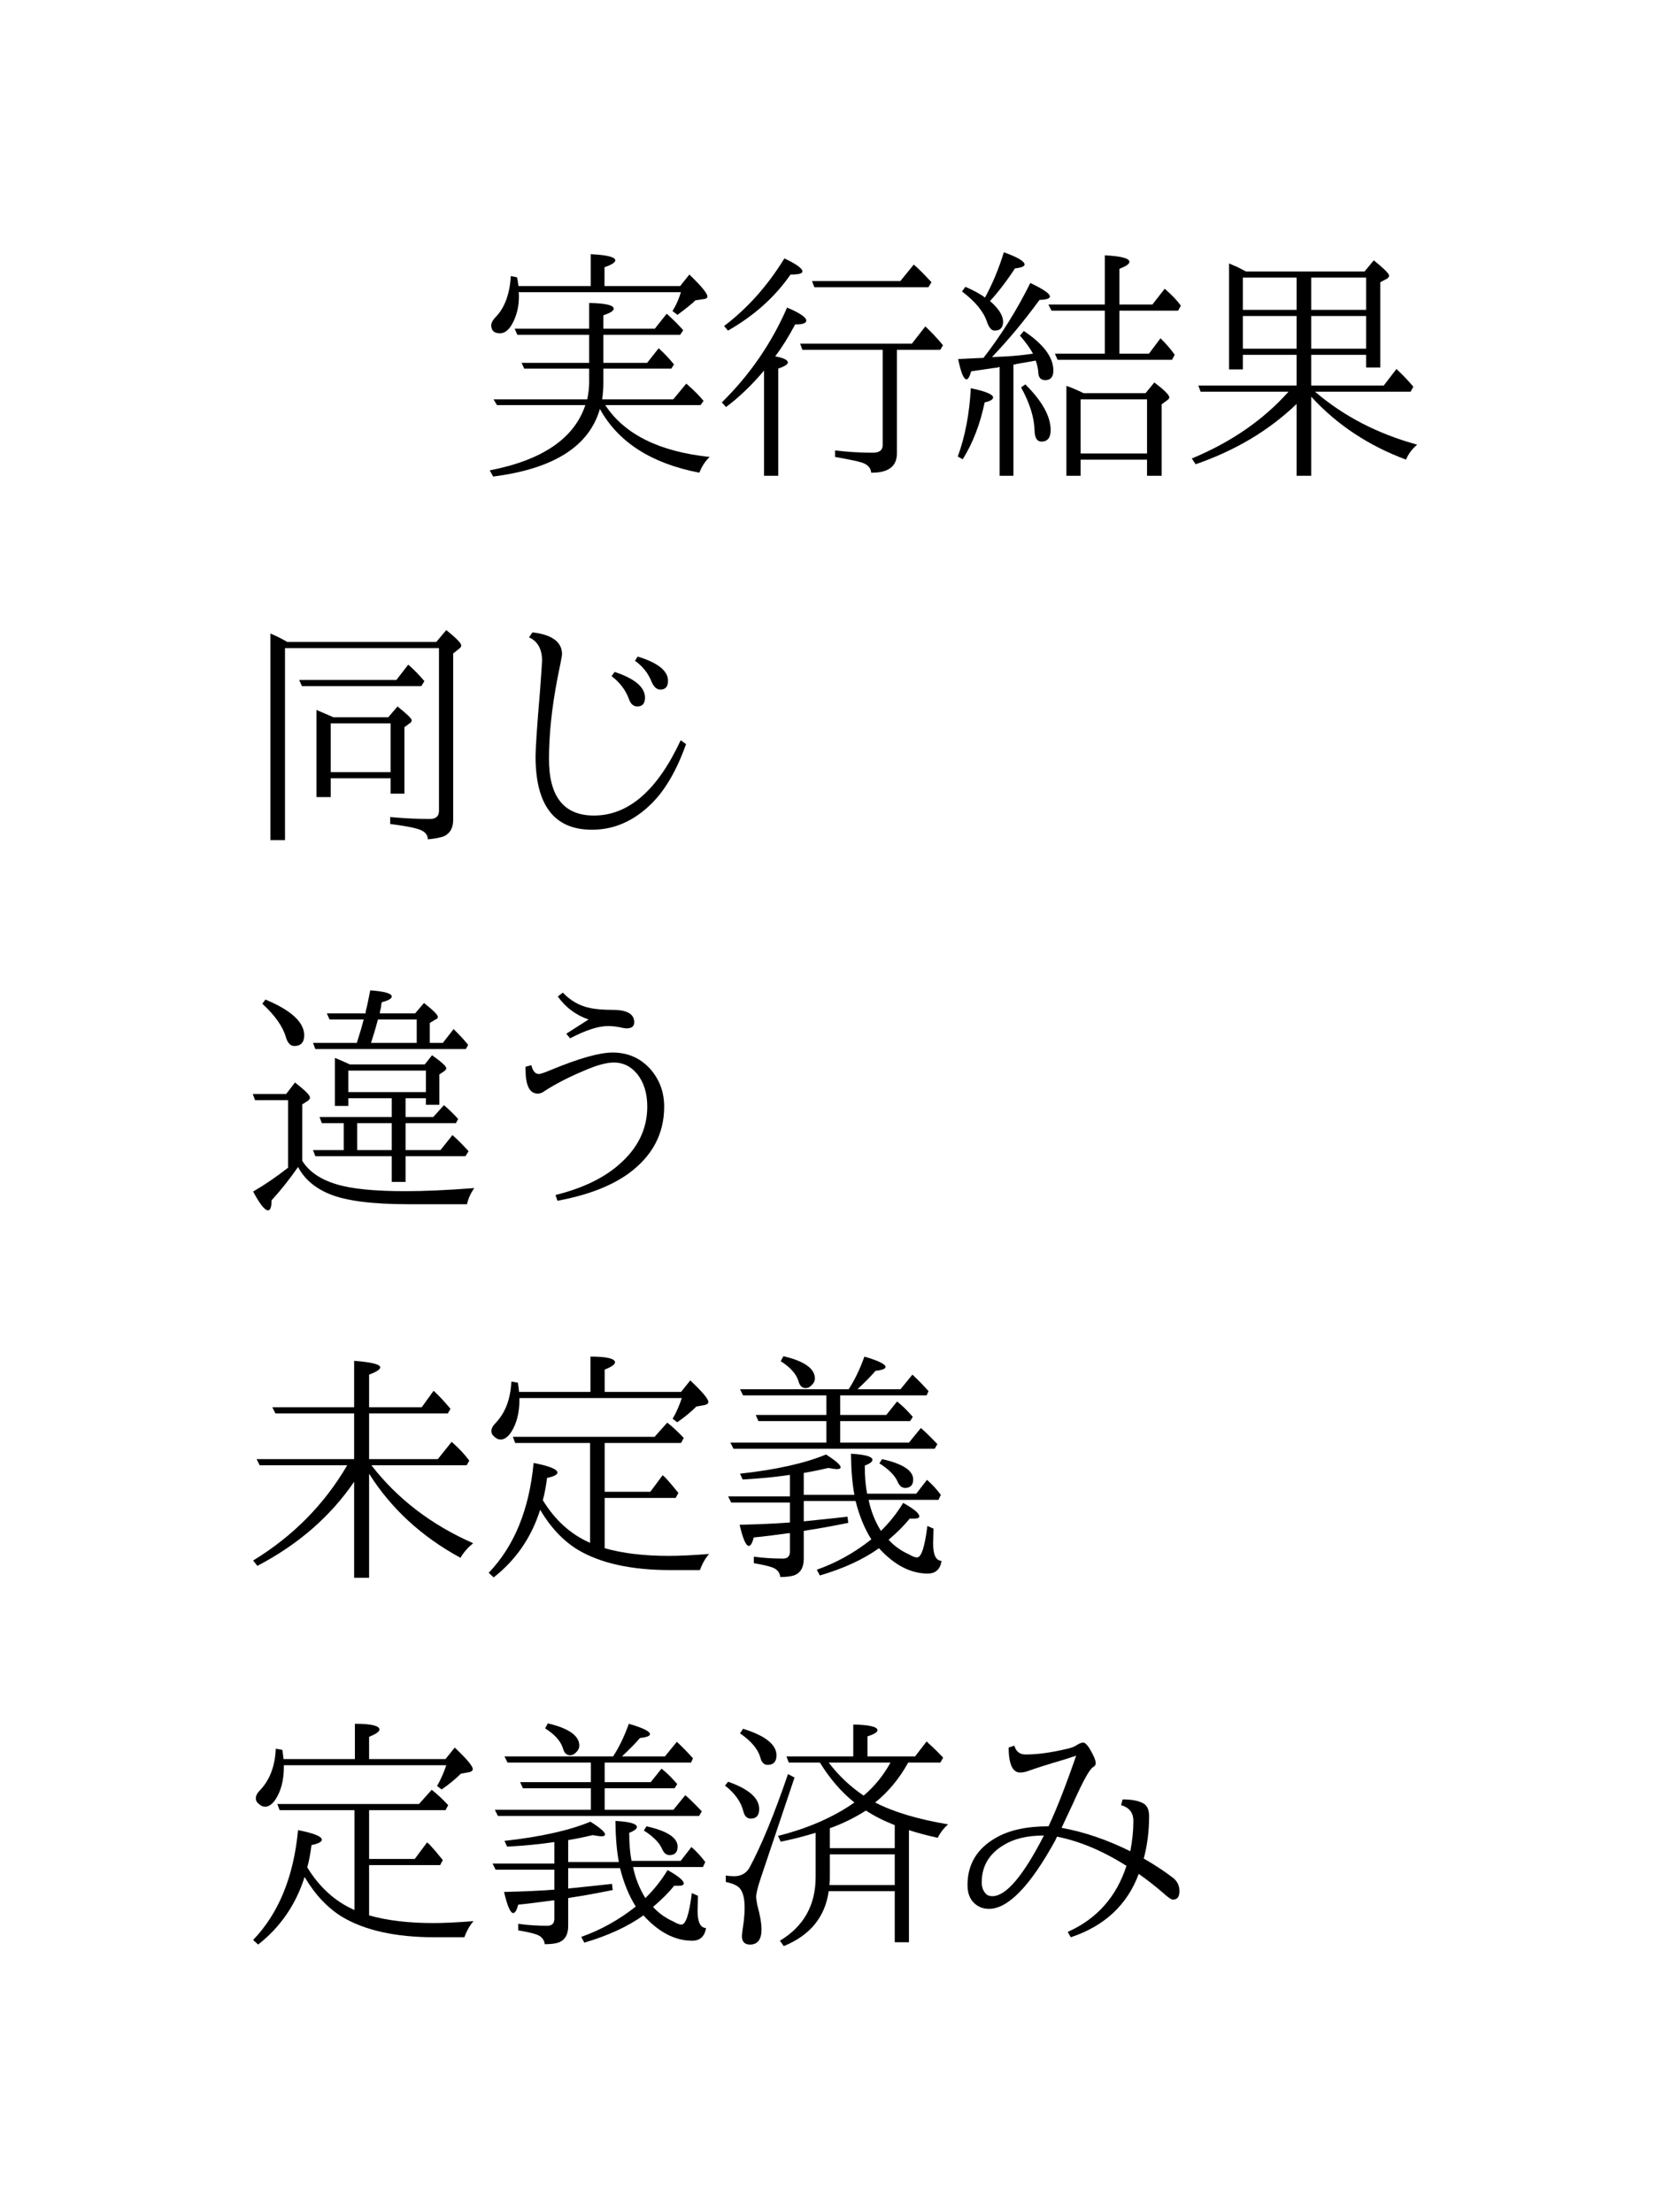 <?xml version="1.0" encoding="UTF-8"?>
<svg xmlns="http://www.w3.org/2000/svg" xmlns:xlink="http://www.w3.org/1999/xlink" width="68pt" height="90pt" viewBox="0 0 68 90" version="1.2">
<defs>
<g>
<symbol overflow="visible" id="glyph0-0">
<path style="stroke:none;" d="M 5.156 -2.391 L 8.047 -2.391 L 8.578 -3.031 C 8.879 -2.77 9.113 -2.535 9.281 -2.328 L 9.156 -2.156 L 5.281 -2.156 C 6.059 -0.969 7.477 -0.262 9.531 -0.047 C 9.352 0.117 9.211 0.332 9.109 0.594 C 7.16 0.219 5.809 -0.645 5.062 -2 C 4.625 -0.477 3.176 0.438 0.719 0.75 L 0.578 0.5 C 2.723 0.082 4.02 -0.801 4.469 -2.156 L 0.875 -2.156 L 0.734 -2.391 L 4.547 -2.391 C 4.598 -2.637 4.625 -2.867 4.625 -3.078 L 4.625 -3.641 L 1.984 -3.641 L 1.875 -3.875 L 4.625 -3.875 L 4.625 -5.016 L 1.703 -5.016 L 1.594 -5.266 L 4.625 -5.266 L 4.625 -6.312 C 5.289 -6.301 5.625 -6.223 5.625 -6.078 C 5.625 -5.992 5.48 -5.902 5.203 -5.812 L 5.203 -5.266 L 7.297 -5.266 L 7.781 -5.875 C 8.039 -5.645 8.266 -5.418 8.453 -5.203 L 8.328 -5.016 L 5.203 -5.016 L 5.203 -3.875 L 6.984 -3.875 L 7.453 -4.469 C 7.66 -4.289 7.867 -4.07 8.078 -3.812 L 7.969 -3.641 L 5.203 -3.641 L 5.203 -3.047 C 5.203 -2.828 5.184 -2.605 5.156 -2.391 Z M 4.688 -7 L 4.688 -8.297 C 5.352 -8.266 5.688 -8.18 5.688 -8.047 C 5.688 -7.961 5.539 -7.867 5.25 -7.766 L 5.25 -7 L 8.328 -7 L 8.703 -7.469 C 9.191 -7 9.438 -6.699 9.438 -6.578 C 9.438 -6.516 9.383 -6.477 9.281 -6.469 L 8.953 -6.422 C 8.828 -6.297 8.582 -6.098 8.219 -5.828 L 8.016 -5.984 C 8.16 -6.211 8.273 -6.469 8.359 -6.75 L 1.75 -6.75 C 1.758 -6.727 1.766 -6.699 1.766 -6.672 C 1.766 -6.629 1.766 -6.586 1.766 -6.547 C 1.766 -6.172 1.68 -5.82 1.516 -5.5 C 1.367 -5.219 1.195 -5.078 1 -5.078 C 0.758 -5.078 0.641 -5.188 0.641 -5.406 C 0.641 -5.508 0.711 -5.633 0.859 -5.781 C 1.199 -6.152 1.395 -6.695 1.438 -7.406 L 1.688 -7.359 C 1.707 -7.297 1.727 -7.176 1.75 -7 Z M 4.688 -7 "/>
</symbol>
<symbol overflow="visible" id="glyph0-1">
<path style="stroke:none;" d="M 2.609 -4.141 C 2.949 -4.078 3.125 -3.992 3.125 -3.891 C 3.125 -3.816 2.992 -3.73 2.734 -3.641 L 2.734 0.719 L 2.156 0.719 L 2.156 -3.562 C 1.664 -2.977 1.148 -2.48 0.609 -2.078 L 0.438 -2.266 C 1.57 -3.379 2.457 -4.664 3.094 -6.125 C 3.613 -5.906 3.875 -5.727 3.875 -5.594 C 3.875 -5.488 3.723 -5.438 3.422 -5.438 C 3.148 -4.926 2.879 -4.492 2.609 -4.141 Z M 7.562 -4.406 L 7.562 -0.188 C 7.562 0.34 7.211 0.602 6.516 0.594 C 6.504 0.406 6.383 0.27 6.156 0.188 C 6 0.133 5.629 0.055 5.047 -0.047 L 5.047 -0.312 C 5.566 -0.25 6.078 -0.219 6.578 -0.219 C 6.848 -0.219 6.984 -0.32 6.984 -0.531 L 6.984 -4.406 L 3.719 -4.406 L 3.625 -4.656 L 8.172 -4.656 L 8.719 -5.359 C 8.965 -5.129 9.207 -4.871 9.438 -4.594 L 9.328 -4.406 Z M 7.703 -7.203 L 8.25 -7.875 C 8.457 -7.695 8.695 -7.457 8.969 -7.156 L 8.844 -6.953 L 4.203 -6.953 L 4.109 -7.203 Z M 0.531 -5.375 C 1.477 -6.09 2.297 -7.008 2.984 -8.125 C 3.473 -7.895 3.719 -7.715 3.719 -7.594 C 3.719 -7.508 3.555 -7.469 3.234 -7.469 C 2.598 -6.551 1.746 -5.789 0.688 -5.188 Z M 0.531 -5.375 "/>
</symbol>
<symbol overflow="visible" id="glyph0-2">
<path style="stroke:none;" d="M 5.578 -2.641 L 8.094 -2.641 L 8.453 -3.078 C 8.855 -2.773 9.062 -2.57 9.062 -2.469 C 9.062 -2.438 9.035 -2.398 8.984 -2.359 L 8.75 -2.188 L 8.75 0.719 L 8.156 0.719 L 8.156 0.062 L 5.453 0.062 L 5.453 0.719 L 4.875 0.719 L 4.875 -2.938 C 5.07 -2.875 5.305 -2.773 5.578 -2.641 Z M 5.453 -2.391 L 5.453 -0.188 L 8.156 -0.188 L 8.156 -2.391 Z M 1.5 -4.078 C 2.227 -5.012 2.863 -6.031 3.406 -7.125 C 3.934 -6.875 4.203 -6.691 4.203 -6.578 C 4.203 -6.492 4.059 -6.445 3.781 -6.438 C 3.164 -5.594 2.52 -4.816 1.844 -4.109 L 2.484 -4.141 C 2.805 -4.16 3.148 -4.195 3.516 -4.25 C 3.398 -4.465 3.223 -4.711 2.984 -4.984 L 3.141 -5.172 C 3.941 -4.641 4.344 -4.102 4.344 -3.562 C 4.344 -3.301 4.23 -3.172 4.016 -3.172 C 3.848 -3.172 3.754 -3.258 3.734 -3.438 C 3.723 -3.633 3.684 -3.812 3.625 -3.969 C 3.508 -3.945 3.242 -3.898 2.828 -3.828 C 2.816 -3.816 2.793 -3.812 2.766 -3.812 C 2.742 -3.812 2.727 -3.805 2.719 -3.797 L 2.719 0.719 L 2.156 0.719 L 2.156 -3.719 L 2.094 -3.688 C 1.977 -3.676 1.789 -3.648 1.531 -3.609 C 1.301 -3.578 1.121 -3.551 1 -3.531 C 0.938 -3.312 0.871 -3.203 0.812 -3.203 C 0.695 -3.203 0.582 -3.477 0.469 -4.031 C 0.664 -4.039 0.879 -4.051 1.109 -4.062 C 1.355 -4.07 1.488 -4.078 1.5 -4.078 Z M 1.562 -6.531 C 1.871 -7.102 2.129 -7.719 2.328 -8.375 C 2.887 -8.176 3.172 -8.008 3.172 -7.875 C 3.172 -7.801 3.039 -7.746 2.781 -7.719 C 2.438 -7.195 2.098 -6.754 1.766 -6.391 C 2.117 -6.086 2.297 -5.805 2.297 -5.547 C 2.297 -5.305 2.18 -5.188 1.953 -5.188 C 1.828 -5.188 1.723 -5.305 1.641 -5.547 C 1.504 -5.961 1.164 -6.375 0.625 -6.781 L 0.766 -6.969 C 1.105 -6.82 1.375 -6.676 1.562 -6.531 Z M 7.031 -6 L 7.031 -4.25 L 8.234 -4.25 L 8.703 -4.875 C 8.941 -4.645 9.133 -4.418 9.281 -4.203 L 9.172 -4 L 4.516 -4 L 4.406 -4.25 L 6.438 -4.25 L 6.438 -6 L 4.266 -6 L 4.141 -6.25 L 6.438 -6.25 L 6.438 -8.25 C 7.102 -8.219 7.438 -8.129 7.438 -7.984 C 7.438 -7.898 7.301 -7.805 7.031 -7.703 L 7.031 -6.25 L 8.375 -6.25 L 8.875 -6.891 C 9.164 -6.641 9.383 -6.41 9.531 -6.203 L 9.422 -6 Z M 3.203 -3 C 3.887 -2.32 4.234 -1.699 4.234 -1.141 C 4.234 -0.828 4.105 -0.672 3.859 -0.672 C 3.68 -0.672 3.586 -0.82 3.578 -1.125 C 3.566 -1.652 3.383 -2.238 3.031 -2.875 Z M 0.453 -0.062 C 0.754 -0.883 0.93 -1.812 0.984 -2.844 C 1.586 -2.719 1.891 -2.59 1.891 -2.469 C 1.891 -2.383 1.773 -2.316 1.547 -2.266 C 1.367 -1.391 1.07 -0.617 0.656 0.047 Z M 0.453 -0.062 "/>
</symbol>
<symbol overflow="visible" id="glyph0-3">
<path style="stroke:none;" d="M 2.594 -7.594 L 7.422 -7.594 L 7.797 -8.047 C 8.211 -7.711 8.422 -7.504 8.422 -7.422 C 8.422 -7.379 8.387 -7.336 8.328 -7.297 L 8.062 -7.156 L 8.062 -3.688 L 7.484 -3.688 L 7.484 -4.203 L 5.25 -4.203 L 5.25 -2.953 L 8.203 -2.953 L 8.719 -3.625 C 8.957 -3.406 9.188 -3.164 9.406 -2.906 L 9.297 -2.703 L 5.406 -2.703 C 6.559 -1.711 7.945 -0.992 9.562 -0.547 C 9.352 -0.367 9.199 -0.164 9.109 0.062 C 7.578 -0.508 6.289 -1.363 5.25 -2.5 L 5.25 0.719 L 4.656 0.719 L 4.656 -2.203 C 3.539 -1.129 2.168 -0.309 0.547 0.25 L 0.391 0.016 C 1.992 -0.648 3.305 -1.555 4.328 -2.703 L 0.75 -2.703 L 0.656 -2.953 L 4.656 -2.953 L 4.656 -4.203 L 2.469 -4.203 L 2.469 -3.609 L 1.906 -3.609 L 1.906 -7.922 C 2.07 -7.848 2.18 -7.801 2.234 -7.781 Z M 7.484 -5.781 L 5.25 -5.781 L 5.25 -4.453 L 7.484 -4.453 Z M 7.484 -6.031 L 7.484 -7.344 L 5.25 -7.344 L 5.25 -6.031 Z M 4.656 -7.344 L 2.469 -7.344 L 2.469 -6.031 L 4.656 -6.031 Z M 2.469 -4.453 L 4.656 -4.453 L 4.656 -5.781 L 2.469 -5.781 Z M 2.469 -4.453 "/>
</symbol>
<symbol overflow="visible" id="glyph0-4">
<path style="stroke:none;" d="M 1.922 -7.469 L 7.984 -7.469 L 8.391 -7.953 C 8.793 -7.629 9 -7.418 9 -7.328 C 9 -7.273 8.965 -7.227 8.906 -7.188 L 8.672 -7 L 8.672 -0.234 C 8.672 0.098 8.543 0.32 8.297 0.438 C 8.129 0.496 7.91 0.539 7.641 0.562 C 7.641 0.363 7.504 0.223 7.234 0.141 C 7.035 0.078 6.66 0.008 6.109 -0.062 L 6.109 -0.344 C 6.723 -0.289 7.258 -0.266 7.719 -0.266 C 7.965 -0.266 8.094 -0.375 8.094 -0.594 L 8.094 -7.219 L 1.828 -7.219 L 1.828 0.594 L 1.234 0.594 L 1.234 -7.812 C 1.461 -7.719 1.691 -7.602 1.922 -7.469 Z M 3.797 -4.406 L 6.031 -4.406 L 6.406 -4.844 C 6.789 -4.539 6.984 -4.352 6.984 -4.281 C 6.984 -4.227 6.945 -4.18 6.875 -4.141 L 6.688 -4 L 6.688 -1.297 L 6.125 -1.297 L 6.125 -1.922 L 3.688 -1.922 L 3.688 -1.156 L 3.109 -1.156 L 3.109 -4.703 C 3.254 -4.641 3.484 -4.539 3.797 -4.406 Z M 3.688 -4.156 L 3.688 -2.172 L 6.125 -2.172 L 6.125 -4.156 Z M 6.359 -5.922 L 6.844 -6.547 C 7.09 -6.328 7.312 -6.102 7.5 -5.875 L 7.375 -5.672 L 2.516 -5.672 L 2.406 -5.922 Z M 6.359 -5.922 "/>
</symbol>
<symbol overflow="visible" id="glyph0-5">
<path style="stroke:none;" d="M 8.562 -3.312 C 8.188 -2.258 7.723 -1.457 7.172 -0.906 C 6.453 -0.188 5.637 0.172 4.734 0.172 C 3.203 0.172 2.438 -0.82 2.438 -2.812 C 2.438 -3.152 2.5 -4.066 2.625 -5.547 C 2.676 -6.262 2.703 -6.648 2.703 -6.703 C 2.703 -7.18 2.523 -7.5 2.172 -7.656 L 2.312 -7.859 C 3.113 -7.766 3.516 -7.465 3.516 -6.969 C 3.516 -6.906 3.449 -6.574 3.328 -5.984 C 3.098 -4.785 2.984 -3.691 2.984 -2.703 C 2.984 -1.172 3.594 -0.406 4.812 -0.406 C 6.215 -0.406 7.395 -1.426 8.344 -3.469 Z M 5.656 -6.25 C 6.477 -5.977 6.891 -5.629 6.891 -5.203 C 6.891 -4.961 6.785 -4.844 6.578 -4.844 C 6.422 -4.844 6.305 -4.945 6.234 -5.156 C 6.098 -5.52 5.863 -5.828 5.531 -6.078 Z M 6.594 -6.875 C 7.414 -6.625 7.828 -6.293 7.828 -5.891 C 7.828 -5.648 7.723 -5.531 7.516 -5.531 C 7.367 -5.531 7.246 -5.641 7.156 -5.859 C 7.02 -6.199 6.793 -6.484 6.484 -6.703 Z M 6.594 -6.875 "/>
</symbol>
<symbol overflow="visible" id="glyph0-6">
<path style="stroke:none;" d="M 6.172 -3.078 L 6.172 -3.844 L 4.406 -3.844 L 4.406 -3.531 L 3.859 -3.531 L 3.859 -5.484 L 3.938 -5.453 C 4.09 -5.391 4.27 -5.309 4.469 -5.219 L 7.516 -5.219 L 7.812 -5.594 C 8.195 -5.32 8.391 -5.145 8.391 -5.062 C 8.391 -5.02 8.355 -4.977 8.297 -4.938 L 8.109 -4.812 L 8.109 -3.578 L 7.562 -3.578 L 7.562 -3.844 L 6.734 -3.844 L 6.734 -3.078 L 7.859 -3.078 L 8.297 -3.562 C 8.492 -3.395 8.688 -3.207 8.875 -3 L 8.781 -2.828 L 6.734 -2.828 L 6.734 -1.734 L 8.156 -1.734 L 8.641 -2.344 C 8.816 -2.195 9.035 -1.977 9.297 -1.688 L 9.172 -1.484 L 6.734 -1.484 L 6.734 -0.438 L 6.172 -0.438 L 6.172 -1.484 L 3.062 -1.484 L 2.969 -1.734 L 4.219 -1.734 L 4.219 -2.828 L 3.328 -2.828 L 3.234 -3.078 Z M 6.172 -2.828 L 4.766 -2.828 L 4.766 -1.734 L 6.172 -1.734 Z M 4.406 -4.969 L 4.406 -4.094 L 7.562 -4.094 L 7.562 -4.969 Z M 2.531 -1.297 C 2.801 -0.859 3.266 -0.539 3.922 -0.344 C 4.523 -0.156 5.457 -0.062 6.719 -0.062 C 7.488 -0.062 8.426 -0.102 9.531 -0.188 C 9.383 0.02 9.285 0.238 9.234 0.469 L 6.844 0.469 C 5.383 0.469 4.32 0.332 3.656 0.062 C 3.051 -0.184 2.617 -0.555 2.359 -1.047 C 2.035 -0.578 1.676 -0.121 1.281 0.312 C 1.281 0.582 1.23 0.719 1.141 0.719 C 1.004 0.719 0.801 0.461 0.531 -0.047 C 0.996 -0.316 1.473 -0.641 1.953 -1.016 L 1.953 -3.766 L 0.609 -3.766 L 0.516 -4.016 L 1.875 -4.016 L 2.234 -4.484 C 2.637 -4.172 2.844 -3.965 2.844 -3.875 C 2.844 -3.82 2.809 -3.773 2.75 -3.734 L 2.531 -3.594 Z M 7.719 -6.094 L 8.25 -6.094 L 8.688 -6.656 C 8.914 -6.438 9.113 -6.223 9.281 -6.016 L 9.188 -5.844 L 3.062 -5.844 L 2.969 -6.094 L 4.75 -6.094 C 4.871 -6.477 4.957 -6.758 5 -6.938 L 5.031 -7.047 L 3.641 -7.047 L 3.531 -7.297 L 5.109 -7.297 C 5.109 -7.324 5.113 -7.375 5.125 -7.438 C 5.152 -7.52 5.211 -7.785 5.297 -8.234 C 5.879 -8.191 6.172 -8.105 6.172 -7.984 C 6.172 -7.898 6.035 -7.82 5.766 -7.75 C 5.754 -7.707 5.742 -7.637 5.734 -7.547 C 5.711 -7.453 5.695 -7.383 5.688 -7.344 L 5.688 -7.297 L 7.125 -7.297 L 7.484 -7.719 C 7.855 -7.426 8.047 -7.238 8.047 -7.156 C 8.047 -7.102 8.012 -7.066 7.953 -7.047 L 7.719 -6.906 Z M 7.188 -6.094 L 7.188 -7.047 L 5.609 -7.047 C 5.516 -6.691 5.418 -6.371 5.328 -6.094 Z M 1.031 -7.859 C 2.082 -7.422 2.609 -6.934 2.609 -6.406 C 2.609 -6.113 2.473 -5.969 2.203 -5.969 C 2.047 -5.969 1.93 -6.094 1.859 -6.344 C 1.734 -6.77 1.414 -7.219 0.906 -7.688 Z M 1.031 -7.859 "/>
</symbol>
<symbol overflow="visible" id="glyph0-7">
<path style="stroke:none;" d="M 3.688 -6.469 L 4.594 -7.047 C 4.07 -7.23 3.652 -7.547 3.344 -7.984 L 3.547 -8.141 C 3.867 -7.805 4.238 -7.598 4.656 -7.516 C 4.895 -7.461 5.223 -7.438 5.641 -7.438 C 6.18 -7.426 6.453 -7.258 6.453 -6.938 C 6.453 -6.77 6.352 -6.688 6.156 -6.688 C 6.145 -6.688 6.121 -6.688 6.094 -6.688 C 6.051 -6.695 6.02 -6.703 6 -6.703 C 5.781 -6.754 5.574 -6.781 5.391 -6.781 C 4.992 -6.781 4.477 -6.613 3.844 -6.281 Z M 2.266 -5.188 C 2.324 -4.945 2.43 -4.828 2.578 -4.828 C 2.629 -4.828 2.797 -4.883 3.078 -5 C 4.199 -5.465 5.035 -5.703 5.578 -5.703 C 6.191 -5.703 6.695 -5.48 7.094 -5.047 C 7.477 -4.617 7.672 -4.102 7.672 -3.5 C 7.672 -2.383 7.18 -1.473 6.203 -0.766 C 5.484 -0.254 4.523 0.109 3.328 0.328 L 3.25 0.094 C 4.332 -0.176 5.188 -0.582 5.812 -1.125 C 6.59 -1.789 6.984 -2.582 6.984 -3.5 C 6.984 -4.059 6.84 -4.508 6.562 -4.844 C 6.312 -5.145 5.996 -5.297 5.625 -5.297 C 5.32 -5.297 4.918 -5.184 4.422 -4.969 C 3.773 -4.695 3.238 -4.418 2.812 -4.141 C 2.719 -4.066 2.621 -4.031 2.531 -4.031 C 2.195 -4.031 2.031 -4.359 2.031 -5.016 L 2.031 -5.125 Z M 2.266 -5.188 "/>
</symbol>
<symbol overflow="visible" id="glyph0-8">
<path style="stroke:none;" d="M 4.641 -4.109 L 4.641 -5.969 L 1.438 -5.969 L 1.312 -6.219 L 4.641 -6.219 L 4.641 -8.109 C 5.348 -8.055 5.703 -7.965 5.703 -7.844 C 5.703 -7.758 5.551 -7.66 5.25 -7.547 L 5.25 -6.219 L 7.391 -6.219 L 7.875 -6.891 C 8.059 -6.723 8.258 -6.512 8.469 -6.266 L 8.562 -6.156 L 8.453 -5.969 L 5.25 -5.969 L 5.25 -4.109 L 8.047 -4.109 L 8.609 -4.812 C 8.887 -4.57 9.129 -4.316 9.328 -4.047 L 9.219 -3.859 L 5.344 -3.859 C 6.402 -2.492 7.785 -1.434 9.484 -0.688 C 9.266 -0.508 9.09 -0.309 8.969 -0.094 C 7.383 -0.957 6.145 -2.098 5.25 -3.516 L 5.25 0.719 L 4.641 0.719 L 4.641 -3.188 C 3.672 -1.77 2.355 -0.629 0.703 0.234 L 0.531 0.016 C 2.152 -0.973 3.43 -2.266 4.359 -3.859 L 0.797 -3.859 L 0.672 -4.109 Z M 4.641 -4.109 "/>
</symbol>
<symbol overflow="visible" id="glyph0-9">
<path style="stroke:none;" d="M 4.656 -0.703 L 4.656 -4.766 L 1.609 -4.766 L 1.516 -5.016 L 7.281 -5.016 L 7.797 -5.594 C 7.992 -5.445 8.219 -5.238 8.469 -4.969 L 8.359 -4.766 L 5.25 -4.766 L 5.25 -2.781 L 7.109 -2.781 L 7.609 -3.453 C 7.637 -3.43 7.672 -3.402 7.703 -3.375 C 7.887 -3.176 8.07 -2.961 8.25 -2.734 L 8.141 -2.531 L 5.25 -2.531 L 5.25 -0.484 C 5.996 -0.273 6.867 -0.172 7.859 -0.172 C 8.254 -0.172 8.801 -0.195 9.5 -0.25 C 9.352 -0.082 9.227 0.133 9.125 0.406 L 7.922 0.406 C 6.336 0.406 5.082 0.129 4.156 -0.422 C 3.562 -0.785 3.051 -1.328 2.625 -2.047 C 2.27 -0.922 1.637 -0.004 0.734 0.703 L 0.531 0.516 C 1.57 -0.566 2.18 -2.055 2.359 -3.953 C 3.004 -3.828 3.328 -3.695 3.328 -3.562 C 3.328 -3.477 3.184 -3.402 2.906 -3.344 C 2.863 -3 2.805 -2.695 2.734 -2.438 C 3.23 -1.625 3.875 -1.043 4.656 -0.703 Z M 4.672 -6.844 L 4.672 -8.281 C 5.336 -8.281 5.672 -8.199 5.672 -8.047 C 5.672 -7.961 5.527 -7.863 5.25 -7.75 L 5.25 -6.844 L 8.359 -6.844 L 8.734 -7.312 C 9.223 -6.852 9.469 -6.559 9.469 -6.438 C 9.469 -6.375 9.418 -6.332 9.328 -6.312 L 8.984 -6.25 C 8.766 -6.031 8.504 -5.816 8.203 -5.609 L 8.016 -5.75 C 8.16 -5.996 8.285 -6.281 8.391 -6.594 L 1.781 -6.594 C 1.781 -6.551 1.781 -6.523 1.781 -6.516 C 1.781 -5.992 1.668 -5.559 1.453 -5.219 C 1.316 -5.008 1.168 -4.906 1.016 -4.906 C 0.922 -4.906 0.824 -4.953 0.734 -5.047 C 0.672 -5.098 0.641 -5.164 0.641 -5.25 C 0.641 -5.352 0.695 -5.461 0.812 -5.578 C 1.207 -5.992 1.422 -6.555 1.453 -7.266 L 1.719 -7.219 C 1.727 -7.176 1.738 -7.102 1.75 -7 C 1.758 -6.926 1.766 -6.871 1.766 -6.844 Z M 4.672 -6.844 "/>
</symbol>
<symbol overflow="visible" id="glyph0-10">
<path style="stroke:none;" d="M 6.516 -0.844 C 6.242 -1.277 6.027 -1.801 5.875 -2.406 L 3.766 -2.406 L 3.766 -1.578 C 4.461 -1.648 5.055 -1.711 5.547 -1.766 L 5.578 -1.516 C 4.961 -1.391 4.414 -1.289 3.938 -1.219 L 3.766 -1.188 L 3.766 -0.047 C 3.766 0.305 3.629 0.531 3.359 0.625 C 3.234 0.664 3.051 0.688 2.812 0.688 C 2.789 0.5 2.68 0.367 2.484 0.297 C 2.336 0.242 2.086 0.184 1.734 0.125 L 1.734 -0.141 C 2.117 -0.086 2.516 -0.062 2.922 -0.062 C 3.105 -0.062 3.203 -0.156 3.203 -0.344 L 3.203 -1.094 L 3.141 -1.094 C 2.609 -1.02 2.137 -0.961 1.734 -0.922 C 1.672 -0.691 1.602 -0.578 1.531 -0.578 C 1.414 -0.578 1.289 -0.863 1.156 -1.438 C 1.965 -1.457 2.648 -1.488 3.203 -1.531 L 3.203 -2.344 L 0.812 -2.344 L 0.688 -2.594 L 3.203 -2.594 L 3.203 -3.469 C 2.641 -3.383 1.996 -3.32 1.281 -3.281 L 1.172 -3.516 C 2.648 -3.68 3.816 -3.941 4.672 -4.297 C 5.066 -4.047 5.266 -3.871 5.266 -3.781 C 5.266 -3.727 5.215 -3.703 5.125 -3.703 C 5.051 -3.703 4.93 -3.719 4.766 -3.75 C 4.453 -3.676 4.117 -3.605 3.766 -3.547 L 3.766 -2.656 L 5.828 -2.656 C 5.742 -3.102 5.695 -3.66 5.688 -4.328 C 6.27 -4.297 6.562 -4.211 6.562 -4.078 C 6.562 -4.004 6.457 -3.926 6.25 -3.844 C 6.25 -3.406 6.281 -3.023 6.344 -2.703 L 8.344 -2.703 L 8.781 -3.266 C 8.977 -3.098 9.164 -2.895 9.344 -2.656 L 9.25 -2.453 L 6.406 -2.453 C 6.496 -2.004 6.664 -1.582 6.906 -1.188 C 7.246 -1.52 7.551 -1.898 7.812 -2.328 C 8.246 -2.086 8.469 -1.902 8.469 -1.781 C 8.469 -1.719 8.395 -1.688 8.25 -1.688 C 8.176 -1.688 8.117 -1.688 8.078 -1.688 C 7.867 -1.426 7.582 -1.137 7.219 -0.828 C 7.445 -0.578 7.723 -0.379 8.047 -0.234 C 8.191 -0.148 8.301 -0.109 8.375 -0.109 C 8.551 -0.109 8.691 -0.535 8.797 -1.391 L 9.047 -1.281 C 9.035 -0.895 9.031 -0.691 9.031 -0.672 C 9.031 -0.211 9.145 0.02 9.375 0.031 C 9.32 0.371 9.133 0.547 8.812 0.547 C 8.113 0.547 7.449 0.199 6.828 -0.484 C 6.18 -0.023 5.379 0.344 4.422 0.625 L 4.297 0.391 C 5.074 0.117 5.816 -0.289 6.516 -0.844 Z M 5.594 -6.953 C 5.832 -7.316 6.047 -7.758 6.234 -8.281 C 6.805 -8.113 7.094 -7.973 7.094 -7.859 C 7.094 -7.785 6.957 -7.73 6.688 -7.703 C 6.508 -7.492 6.262 -7.242 5.953 -6.953 L 7.703 -6.953 L 8.188 -7.547 C 8.414 -7.336 8.633 -7.113 8.844 -6.875 L 8.766 -6.703 L 5.25 -6.703 L 5.25 -5.906 L 7.125 -5.906 L 7.562 -6.453 C 7.582 -6.441 7.609 -6.418 7.641 -6.391 C 7.691 -6.348 7.727 -6.316 7.75 -6.297 C 7.871 -6.191 8.023 -6.035 8.203 -5.828 L 8.094 -5.656 L 5.25 -5.656 L 5.25 -4.781 L 8.047 -4.781 L 8.531 -5.375 C 8.715 -5.219 8.941 -4.996 9.203 -4.719 L 9.094 -4.531 L 0.906 -4.531 L 0.781 -4.781 L 4.688 -4.781 L 4.688 -5.656 L 1.922 -5.656 L 1.812 -5.906 L 4.688 -5.906 L 4.688 -6.703 L 1.297 -6.703 L 1.172 -6.953 Z M 6.953 -4.109 C 7.793 -3.922 8.219 -3.645 8.219 -3.281 C 8.219 -3.051 8.105 -2.938 7.891 -2.938 C 7.766 -2.938 7.664 -3.016 7.594 -3.172 C 7.488 -3.43 7.238 -3.688 6.844 -3.938 Z M 2.938 -8.297 C 3.789 -8.098 4.219 -7.793 4.219 -7.391 C 4.219 -7.285 4.164 -7.184 4.062 -7.094 C 4 -7.031 3.926 -7 3.844 -7 C 3.695 -7 3.598 -7.098 3.547 -7.297 C 3.453 -7.586 3.211 -7.852 2.828 -8.094 Z M 2.938 -8.297 "/>
</symbol>
<symbol overflow="visible" id="glyph0-11">
<path style="stroke:none;" d="M 4.422 -6.703 L 3.156 -6.703 L 3.062 -6.953 L 5.781 -6.953 L 5.781 -8.25 C 6.434 -8.238 6.766 -8.16 6.766 -8.016 C 6.766 -7.941 6.629 -7.855 6.359 -7.766 L 6.359 -6.953 L 8.297 -6.953 L 8.766 -7.562 C 8.824 -7.5 8.906 -7.426 9 -7.344 C 9.133 -7.219 9.281 -7.07 9.438 -6.906 L 9.328 -6.703 L 8.016 -6.703 C 7.66 -6.055 7.211 -5.512 6.672 -5.078 C 7.418 -4.691 8.41 -4.395 9.641 -4.188 C 9.461 -4.031 9.32 -3.848 9.219 -3.641 C 8.758 -3.742 8.367 -3.848 8.047 -3.953 L 8.047 0.609 L 7.469 0.609 L 7.469 -1.469 L 4.781 -1.469 C 4.633 -0.414 4.023 0.328 2.953 0.766 L 2.797 0.547 C 3.762 -0.035 4.25 -0.898 4.25 -2.047 L 4.25 -3.844 C 3.727 -3.688 3.254 -3.566 2.828 -3.484 L 2.719 -3.719 C 3.945 -4.027 4.984 -4.484 5.828 -5.078 C 5.305 -5.492 4.836 -6.035 4.422 -6.703 Z M 4.781 -6.703 C 5.184 -6.172 5.66 -5.723 6.203 -5.359 C 6.637 -5.723 7.004 -6.172 7.297 -6.703 Z M 6.297 -4.75 C 5.836 -4.457 5.348 -4.215 4.828 -4.031 L 4.828 -3.219 L 7.469 -3.219 L 7.469 -4.156 C 7.02 -4.332 6.629 -4.531 6.297 -4.75 Z M 7.469 -2.969 L 4.828 -2.969 L 4.828 -2.016 C 4.828 -1.891 4.82 -1.789 4.812 -1.719 L 7.469 -1.719 Z M 0.688 -5.922 C 1.527 -5.629 1.953 -5.258 1.953 -4.812 C 1.953 -4.551 1.836 -4.422 1.609 -4.422 C 1.461 -4.422 1.363 -4.516 1.312 -4.703 C 1.219 -5.098 0.965 -5.453 0.562 -5.766 Z M 1.297 -8.078 C 2.199 -7.797 2.656 -7.434 2.656 -7 C 2.656 -6.738 2.535 -6.609 2.297 -6.609 C 2.148 -6.609 2.051 -6.707 2 -6.906 C 1.906 -7.246 1.629 -7.578 1.172 -7.891 Z M 3.391 -6.094 L 2 -1.953 C 1.883 -1.598 1.828 -1.355 1.828 -1.234 C 1.828 -1.18 1.844 -1.07 1.875 -0.906 C 1.988 -0.5 2.047 -0.164 2.047 0.094 C 2.047 0.496 1.887 0.703 1.578 0.703 C 1.359 0.703 1.25 0.586 1.25 0.359 C 1.25 0.305 1.273 0.098 1.328 -0.266 C 1.348 -0.441 1.359 -0.625 1.359 -0.812 C 1.359 -1.184 1.289 -1.445 1.156 -1.594 C 1.051 -1.707 0.863 -1.789 0.594 -1.844 L 0.594 -2.109 C 0.707 -2.086 0.82 -2.078 0.938 -2.078 C 1.207 -2.078 1.41 -2.188 1.547 -2.406 C 2.035 -3.309 2.562 -4.586 3.125 -6.234 Z M 3.391 -6.094 "/>
</symbol>
<symbol overflow="visible" id="glyph0-12">
<path style="stroke:none;" d="M 4.484 -3.688 L 4.422 -3.547 C 3.398 -1.68 2.496 -0.75 1.719 -0.75 C 1.562 -0.75 1.426 -0.781 1.312 -0.844 C 1 -1.008 0.844 -1.301 0.844 -1.719 C 0.844 -2.559 1.227 -3.203 2 -3.641 C 2.527 -3.949 3.242 -4.109 4.141 -4.109 C 4.461 -4.785 4.836 -5.742 5.266 -6.984 L 4.844 -6.844 C 4.125 -6.633 3.598 -6.465 3.266 -6.344 C 3.16 -6.312 3.066 -6.297 2.984 -6.297 C 2.68 -6.297 2.523 -6.633 2.516 -7.312 L 2.75 -7.391 C 2.82 -7.148 2.973 -7.031 3.203 -7.031 C 3.668 -7.031 4.219 -7.102 4.844 -7.25 C 5.051 -7.289 5.211 -7.352 5.328 -7.438 C 5.418 -7.488 5.492 -7.516 5.547 -7.516 C 5.617 -7.516 5.703 -7.441 5.797 -7.297 C 5.973 -7.004 6.062 -6.793 6.062 -6.672 C 6.062 -6.609 6.023 -6.555 5.953 -6.516 C 5.816 -6.441 5.543 -5.949 5.141 -5.047 C 4.867 -4.461 4.711 -4.129 4.672 -4.047 C 5.598 -3.879 6.531 -3.559 7.469 -3.094 C 7.551 -3.52 7.594 -3.93 7.594 -4.328 C 7.594 -4.66 7.426 -4.875 7.094 -4.969 L 7.156 -5.203 C 7.539 -5.203 7.828 -5.145 8.016 -5.031 C 8.16 -4.945 8.234 -4.773 8.234 -4.516 C 8.234 -3.91 8.16 -3.336 8.016 -2.797 C 8.473 -2.535 8.867 -2.273 9.203 -2.016 C 9.379 -1.879 9.469 -1.695 9.469 -1.469 C 9.469 -1.238 9.379 -1.125 9.203 -1.125 C 9.141 -1.125 9.008 -1.211 8.812 -1.391 C 8.477 -1.68 8.145 -1.941 7.812 -2.172 C 7.344 -0.91 6.418 -0.051 5.047 0.406 L 4.922 0.188 C 6.105 -0.34 6.906 -1.238 7.312 -2.5 C 6.344 -3.113 5.398 -3.508 4.484 -3.688 Z M 3.953 -3.734 L 3.953 -3.734 C 3.273 -3.734 2.727 -3.602 2.312 -3.344 C 1.719 -2.988 1.422 -2.48 1.422 -1.828 C 1.422 -1.629 1.484 -1.465 1.609 -1.344 C 1.668 -1.289 1.754 -1.266 1.859 -1.266 C 2.41 -1.266 3.109 -2.086 3.953 -3.734 Z M 3.953 -3.734 "/>
</symbol>
</g>
</defs>
<g id="surface1">
<g style="fill:rgb(0%,0%,0%);fill-opacity:1;">
  <use xlink:href="#glyph0-0" x="19.35" y="18.64"/>
  <use xlink:href="#glyph0-1" x="28.936" y="18.64"/>
  <use xlink:href="#glyph0-2" x="38.522" y="18.64"/>
  <use xlink:href="#glyph0-3" x="48.108" y="18.64"/>
</g>
<g style="fill:rgb(0%,0%,0%);fill-opacity:1;">
  <use xlink:href="#glyph0-4" x="9.77" y="33.59"/>
  <use xlink:href="#glyph0-5" x="19.356" y="33.59"/>
</g>
<g style="fill:rgb(0%,0%,0%);fill-opacity:1;">
  <use xlink:href="#glyph0-6" x="9.77" y="48.53"/>
  <use xlink:href="#glyph0-7" x="19.356" y="48.53"/>
</g>
<g style="fill:rgb(0%,0%,0%);fill-opacity:1;">
  <use xlink:href="#glyph0-8" x="9.77" y="63.48"/>
  <use xlink:href="#glyph0-9" x="19.356" y="63.48"/>
  <use xlink:href="#glyph0-10" x="28.942" y="63.48"/>
</g>
<g style="fill:rgb(0%,0%,0%);fill-opacity:1;">
  <use xlink:href="#glyph0-9" x="9.77" y="78.42"/>
  <use xlink:href="#glyph0-10" x="19.356" y="78.42"/>
  <use xlink:href="#glyph0-11" x="28.942" y="78.42"/>
  <use xlink:href="#glyph0-12" x="38.528" y="78.42"/>
</g>
</g>
</svg>
